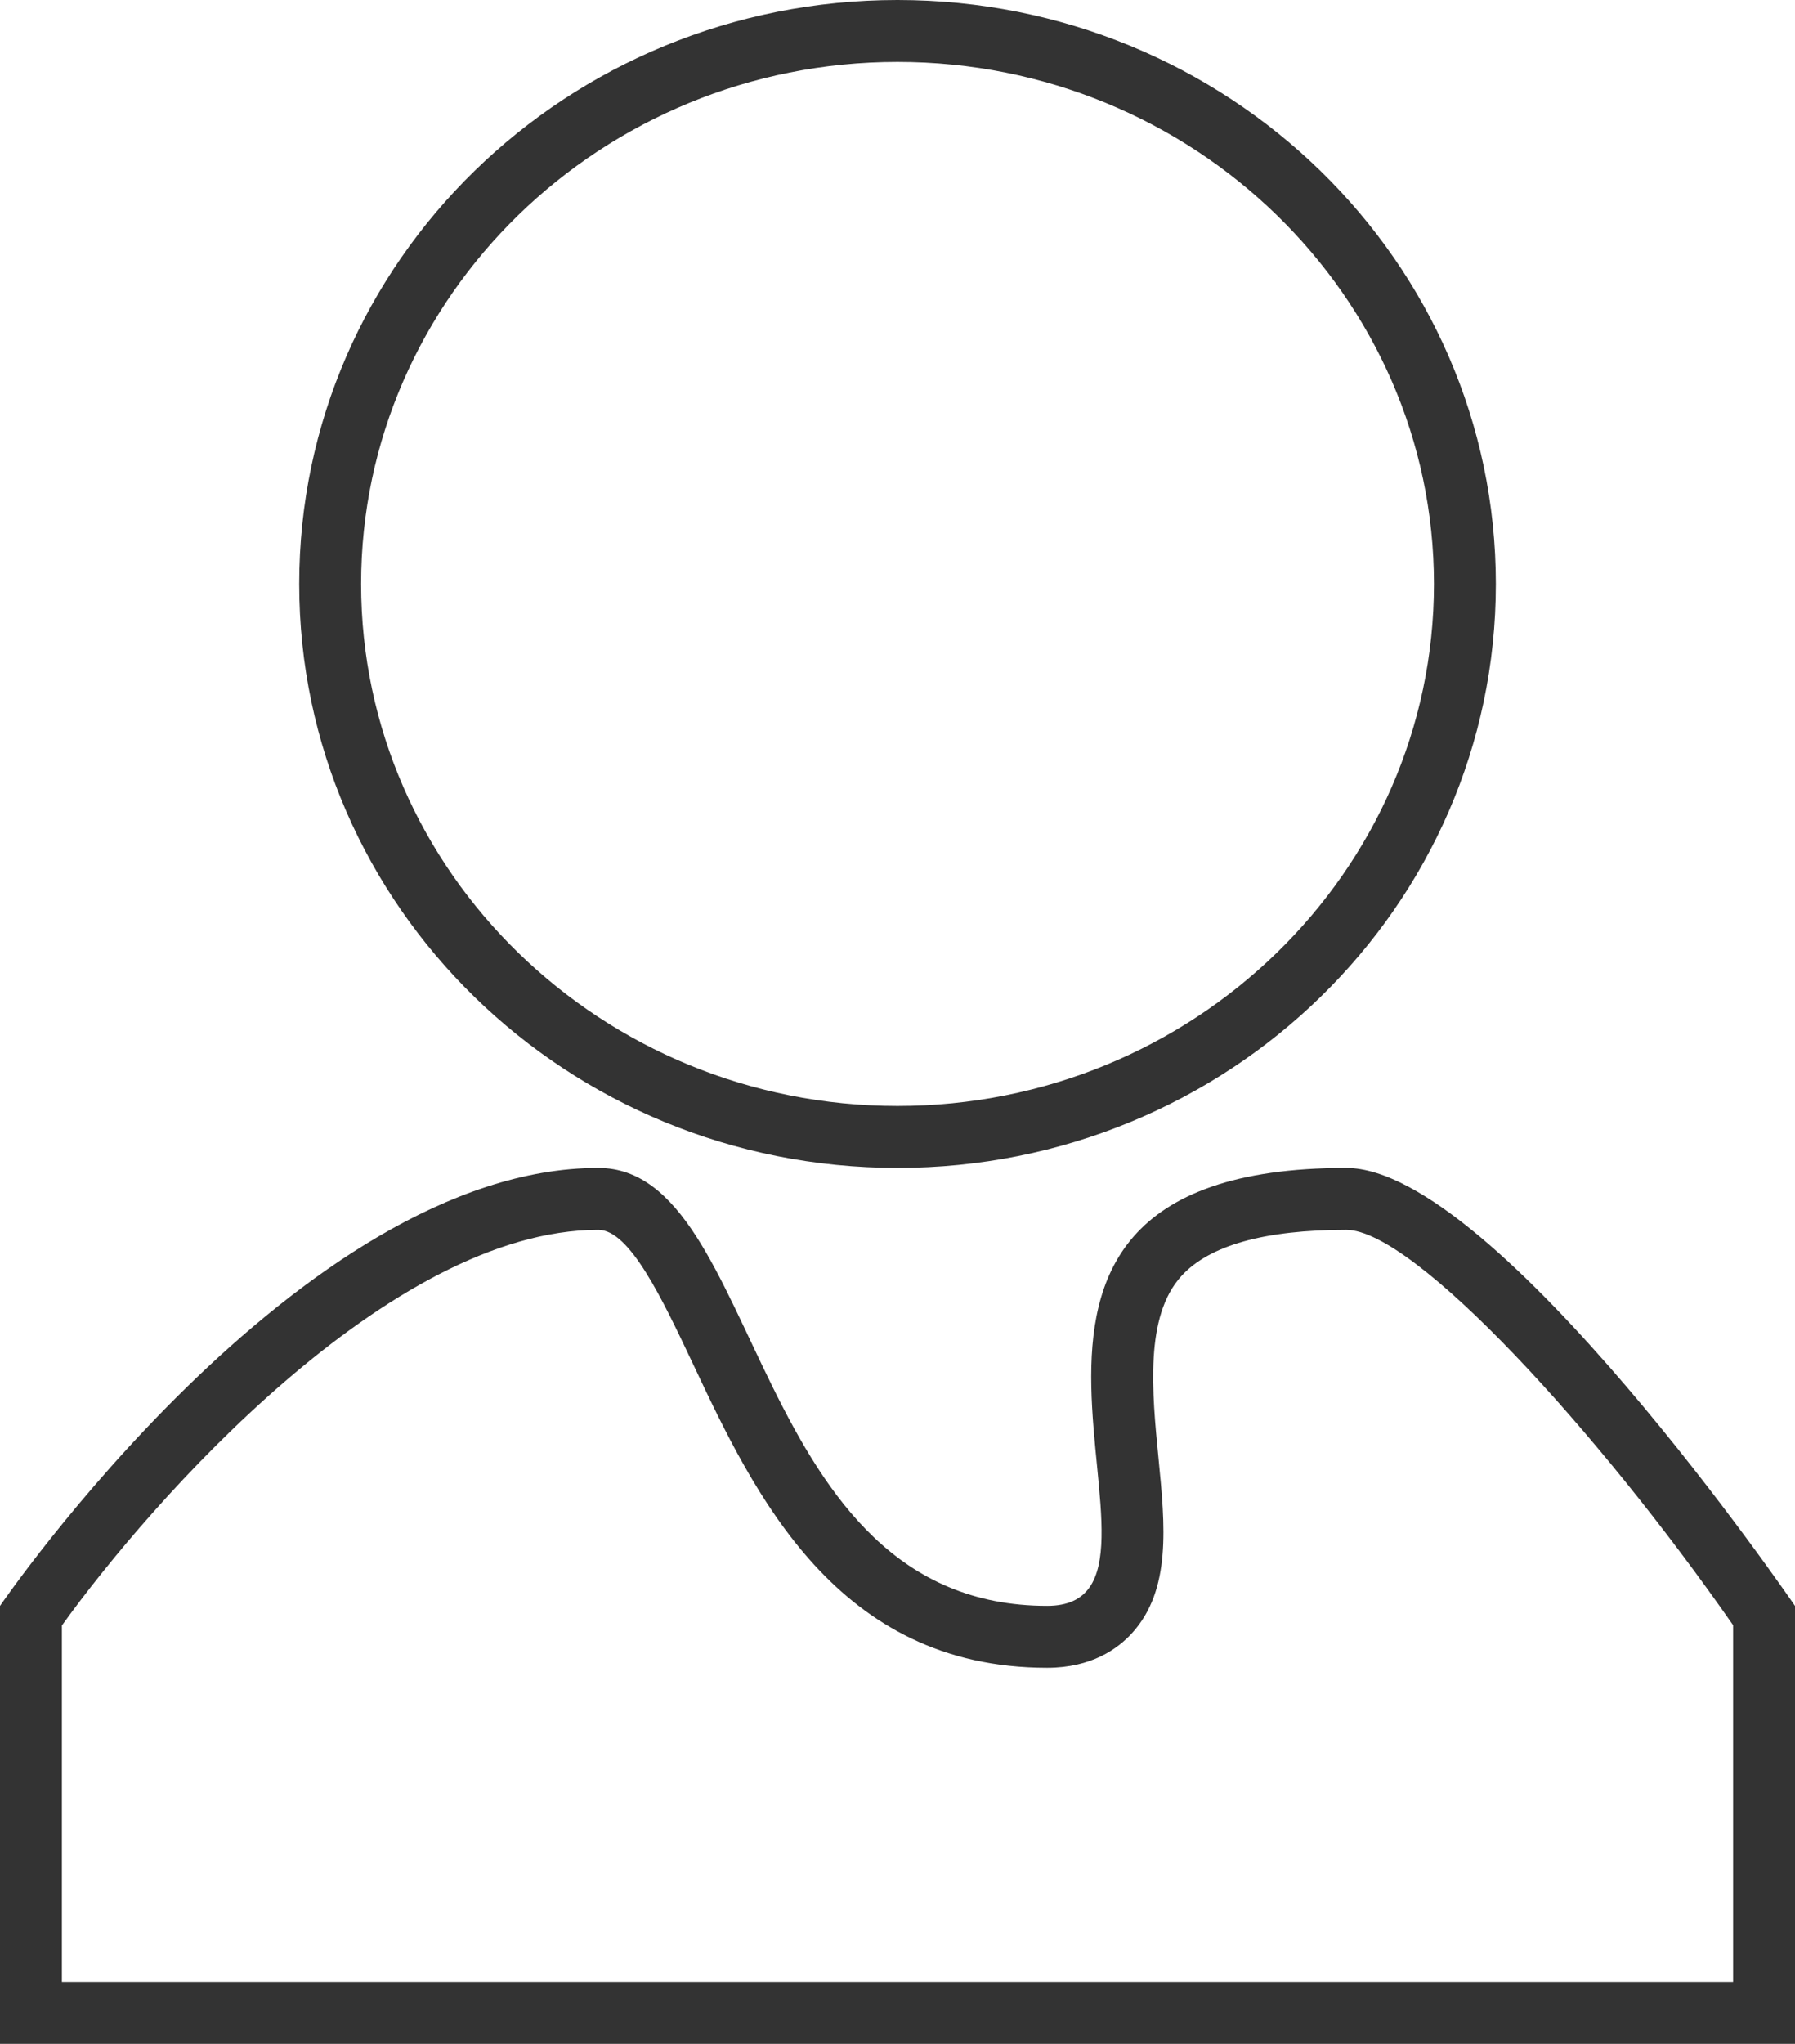 <?xml version="1.0" encoding="utf-8"?>
<!-- Generator: Adobe Illustrator 16.0.3, SVG Export Plug-In . SVG Version: 6.00 Build 0)  -->
<!DOCTYPE svg PUBLIC "-//W3C//DTD SVG 1.1//EN" "http://www.w3.org/Graphics/SVG/1.1/DTD/svg11.dtd">
<svg version="1.1" id="Calque_1" xmlns="http://www.w3.org/2000/svg" xmlns:xlink="http://www.w3.org/1999/xlink" x="0px" y="0px"
	 width="29px" height="33px" viewBox="0 0 29 33" style="enable-background:new 0 0 29 33;" xml:space="preserve">
<g>
	<path style="fill:#333333;" d="M14.5,1c4.779,0,8.667,3.781,8.667,8.429c0,4.647-3.888,8.428-8.667,8.428
		c-4.778,0-8.666-3.781-8.666-8.428C5.834,4.781,9.722,1,14.5,1 M21.75,19.857c1.099,0,4.071,3.253,6.25,6.383V32H1v-5.755
		c1.431-1.993,5.292-6.388,8.667-6.388c0.507,0,1.032,1.112,1.54,2.188c0.973,2.061,2.304,4.883,5.71,4.883
		c0.715,0,1.142-0.306,1.374-0.562c0.634-0.699,0.533-1.729,0.426-2.818c-0.105-1.073-0.225-2.29,0.368-2.944
		C19.534,20.108,20.431,19.857,21.75,19.857 M14.5,0C9.161,0,4.834,4.221,4.834,9.429c0,5.207,4.327,9.428,9.666,9.428
		s9.667-4.222,9.667-9.428C24.167,4.221,19.839,0,14.5,0L14.5,0z M21.75,18.857c-7.25,0-2.122,7.071-4.833,7.071
		c-4.834,0-4.576-7.071-7.25-7.071C4.834,18.857,0,25.929,0,25.929V33h29v-7.071C29,25.929,24.167,18.857,21.75,18.857L21.75,18.857
		z"/>
</g>
</svg>
